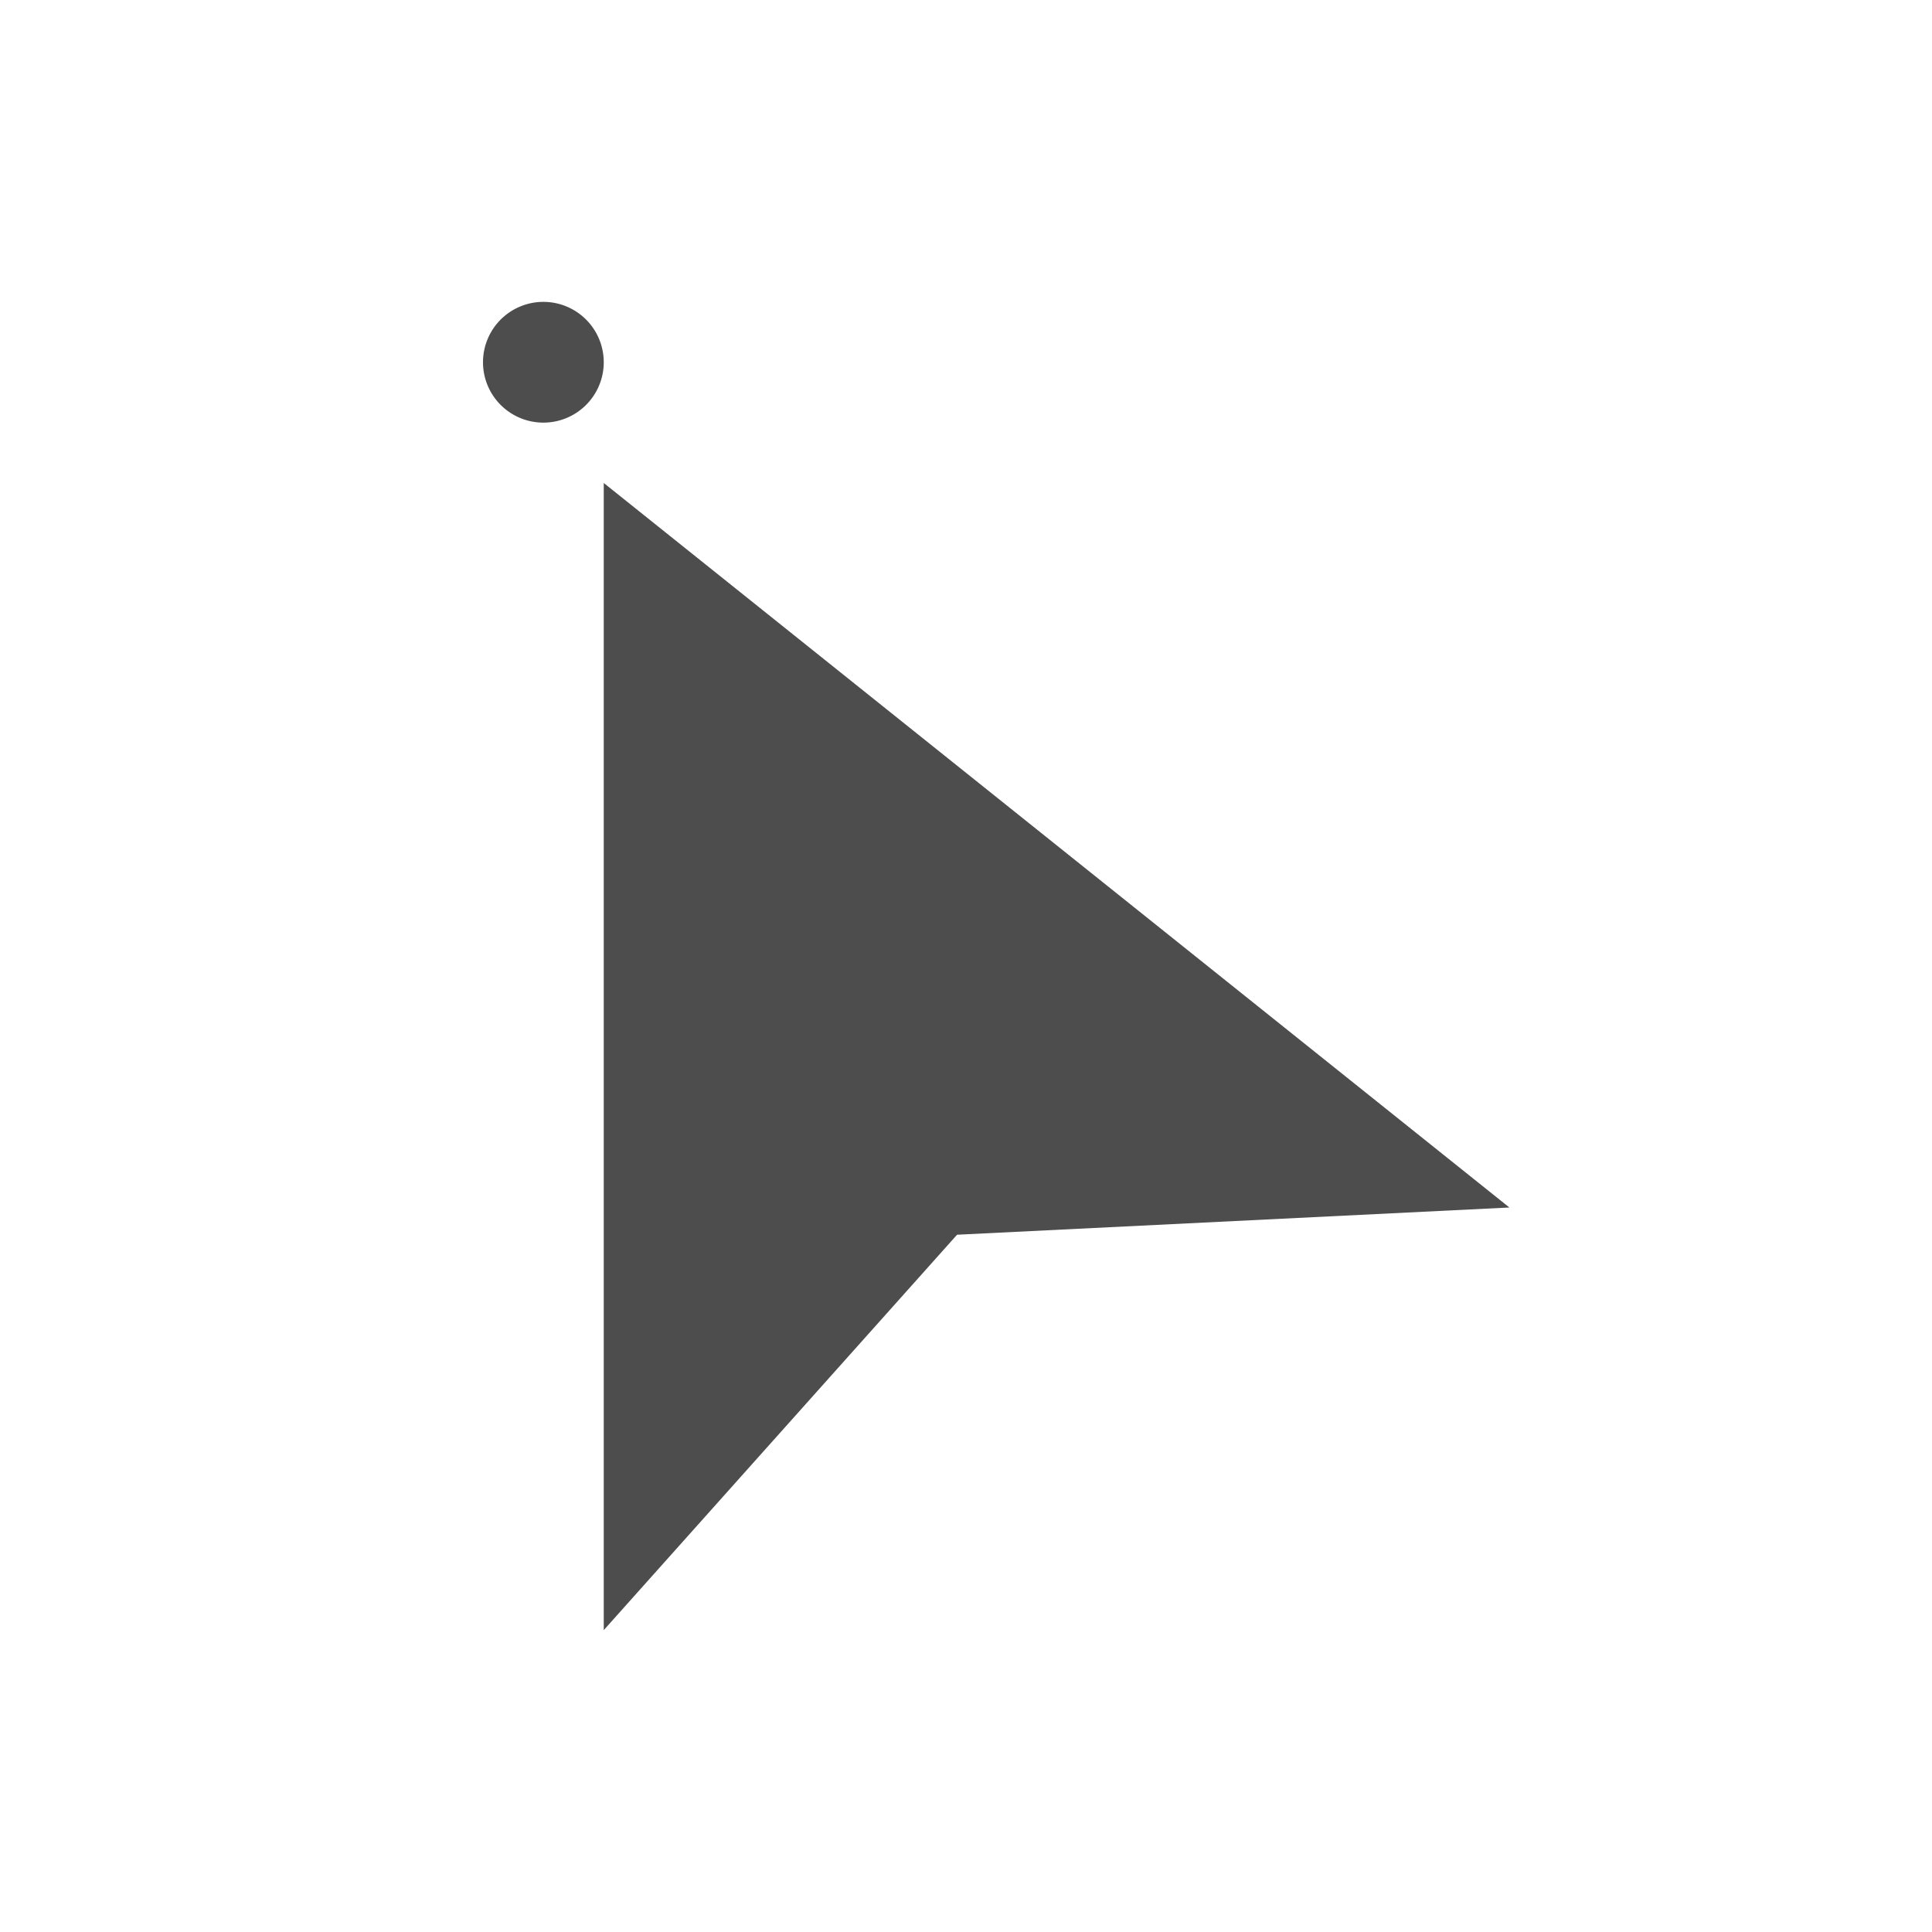 <svg xmlns="http://www.w3.org/2000/svg" viewBox="0 0 32 32">
 <path 
     style="fill:#4d4d4d" 
     d="M 9 5 A 1 1 0 0 0 8 6 A 1 1 0 0 0 9 7 A 1 1 0 0 0 10 6 A 1 1 0 0 0 9 5 z M 10 8 L 10 27 L 15.852 20.451 L 25 20 L 10 8 z "
     />
</svg>
